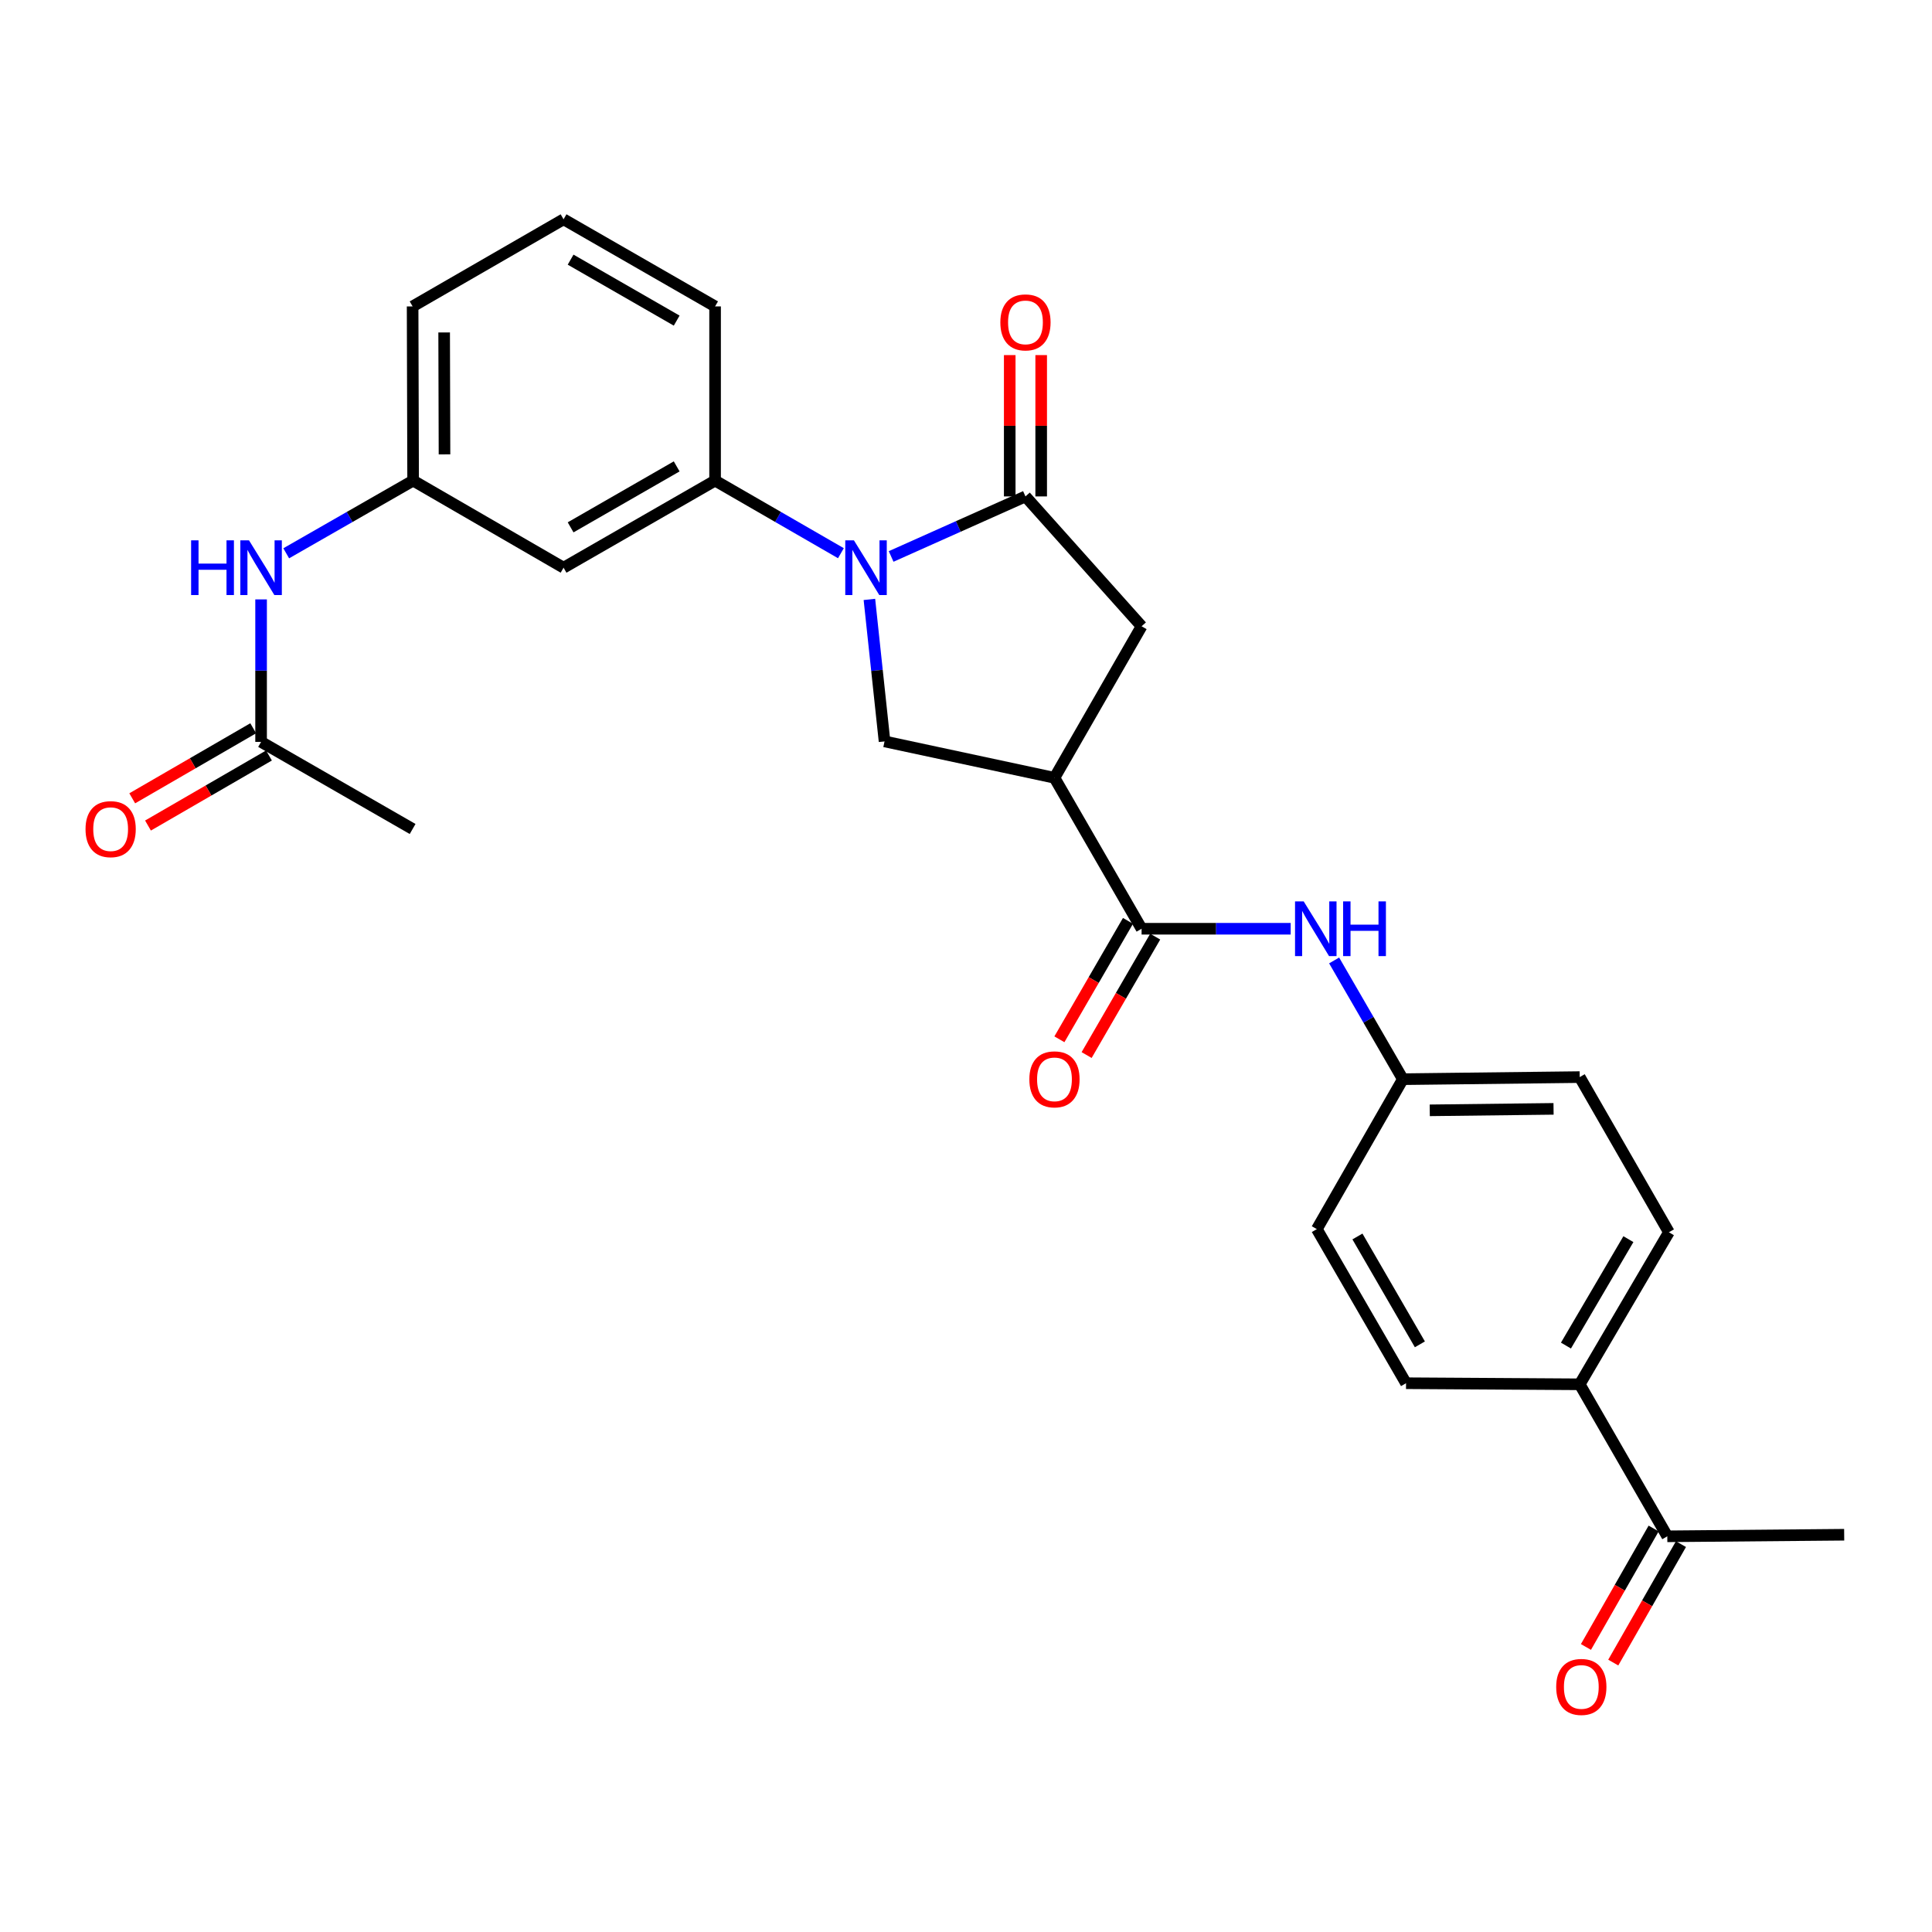 <?xml version='1.0' encoding='iso-8859-1'?>
<svg version='1.1' baseProfile='full'
              xmlns='http://www.w3.org/2000/svg'
                      xmlns:rdkit='http://www.rdkit.org/xml'
                      xmlns:xlink='http://www.w3.org/1999/xlink'
                  xml:space='preserve'
width='1000px' height='1000px' viewBox='0 0 1000 1000'>
<!-- END OF HEADER -->
<rect style='opacity:1.0;fill:#FFFFFF;stroke:none' width='1000' height='1000' x='0' y='0'> </rect>
<path class='bond-0' d='M 461.249,288.025 L 496.012,272.486' style='fill:none;fill-rule:evenodd;stroke:#0000FF;stroke-width:6px;stroke-linecap:butt;stroke-linejoin:miter;stroke-opacity:1' />
<path class='bond-0' d='M 496.012,272.486 L 530.776,256.947' style='fill:none;fill-rule:evenodd;stroke:#000000;stroke-width:6px;stroke-linecap:butt;stroke-linejoin:miter;stroke-opacity:1' />
<path class='bond-3' d='M 450,310.257 L 453.919,347.001' style='fill:none;fill-rule:evenodd;stroke:#0000FF;stroke-width:6px;stroke-linecap:butt;stroke-linejoin:miter;stroke-opacity:1' />
<path class='bond-3' d='M 453.919,347.001 L 457.838,383.745' style='fill:none;fill-rule:evenodd;stroke:#000000;stroke-width:6px;stroke-linecap:butt;stroke-linejoin:miter;stroke-opacity:1' />
<path class='bond-4' d='M 435.254,286.338 L 402.691,267.549' style='fill:none;fill-rule:evenodd;stroke:#0000FF;stroke-width:6px;stroke-linecap:butt;stroke-linejoin:miter;stroke-opacity:1' />
<path class='bond-4' d='M 402.691,267.549 L 370.127,248.76' style='fill:none;fill-rule:evenodd;stroke:#000000;stroke-width:6px;stroke-linecap:butt;stroke-linejoin:miter;stroke-opacity:1' />
<path class='bond-5' d='M 530.776,256.947 L 590.886,324.159' style='fill:none;fill-rule:evenodd;stroke:#000000;stroke-width:6px;stroke-linecap:butt;stroke-linejoin:miter;stroke-opacity:1' />
<path class='bond-10' d='M 538.917,256.947 L 538.917,220.373' style='fill:none;fill-rule:evenodd;stroke:#000000;stroke-width:6px;stroke-linecap:butt;stroke-linejoin:miter;stroke-opacity:1' />
<path class='bond-10' d='M 538.917,220.373 L 538.917,183.799' style='fill:none;fill-rule:evenodd;stroke:#FF0000;stroke-width:6px;stroke-linecap:butt;stroke-linejoin:miter;stroke-opacity:1' />
<path class='bond-10' d='M 522.634,256.947 L 522.634,220.373' style='fill:none;fill-rule:evenodd;stroke:#000000;stroke-width:6px;stroke-linecap:butt;stroke-linejoin:miter;stroke-opacity:1' />
<path class='bond-10' d='M 522.634,220.373 L 522.634,183.799' style='fill:none;fill-rule:evenodd;stroke:#FF0000;stroke-width:6px;stroke-linecap:butt;stroke-linejoin:miter;stroke-opacity:1' />
<path class='bond-1' d='M 545.792,402.588 L 457.838,383.745' style='fill:none;fill-rule:evenodd;stroke:#000000;stroke-width:6px;stroke-linecap:butt;stroke-linejoin:miter;stroke-opacity:1' />
<path class='bond-2' d='M 545.792,402.588 L 590.886,480.718' style='fill:none;fill-rule:evenodd;stroke:#000000;stroke-width:6px;stroke-linecap:butt;stroke-linejoin:miter;stroke-opacity:1' />
<path class='bond-27' d='M 545.792,402.588 L 590.886,324.159' style='fill:none;fill-rule:evenodd;stroke:#000000;stroke-width:6px;stroke-linecap:butt;stroke-linejoin:miter;stroke-opacity:1' />
<path class='bond-6' d='M 590.886,480.718 L 629.47,480.718' style='fill:none;fill-rule:evenodd;stroke:#000000;stroke-width:6px;stroke-linecap:butt;stroke-linejoin:miter;stroke-opacity:1' />
<path class='bond-6' d='M 629.47,480.718 L 668.054,480.718' style='fill:none;fill-rule:evenodd;stroke:#0000FF;stroke-width:6px;stroke-linecap:butt;stroke-linejoin:miter;stroke-opacity:1' />
<path class='bond-14' d='M 583.841,476.638 L 566.092,507.287' style='fill:none;fill-rule:evenodd;stroke:#000000;stroke-width:6px;stroke-linecap:butt;stroke-linejoin:miter;stroke-opacity:1' />
<path class='bond-14' d='M 566.092,507.287 L 548.342,537.937' style='fill:none;fill-rule:evenodd;stroke:#FF0000;stroke-width:6px;stroke-linecap:butt;stroke-linejoin:miter;stroke-opacity:1' />
<path class='bond-14' d='M 597.932,484.798 L 580.182,515.447' style='fill:none;fill-rule:evenodd;stroke:#000000;stroke-width:6px;stroke-linecap:butt;stroke-linejoin:miter;stroke-opacity:1' />
<path class='bond-14' d='M 580.182,515.447 L 562.433,546.097' style='fill:none;fill-rule:evenodd;stroke:#FF0000;stroke-width:6px;stroke-linecap:butt;stroke-linejoin:miter;stroke-opacity:1' />
<path class='bond-7' d='M 370.127,248.76 L 291.698,293.836' style='fill:none;fill-rule:evenodd;stroke:#000000;stroke-width:6px;stroke-linecap:butt;stroke-linejoin:miter;stroke-opacity:1' />
<path class='bond-7' d='M 350.249,241.404 L 295.349,272.958' style='fill:none;fill-rule:evenodd;stroke:#000000;stroke-width:6px;stroke-linecap:butt;stroke-linejoin:miter;stroke-opacity:1' />
<path class='bond-22' d='M 370.127,248.76 L 370.127,158.598' style='fill:none;fill-rule:evenodd;stroke:#000000;stroke-width:6px;stroke-linecap:butt;stroke-linejoin:miter;stroke-opacity:1' />
<path class='bond-17' d='M 690.545,497.127 L 708.33,527.857' style='fill:none;fill-rule:evenodd;stroke:#0000FF;stroke-width:6px;stroke-linecap:butt;stroke-linejoin:miter;stroke-opacity:1' />
<path class='bond-17' d='M 708.33,527.857 L 726.115,558.586' style='fill:none;fill-rule:evenodd;stroke:#000000;stroke-width:6px;stroke-linecap:butt;stroke-linejoin:miter;stroke-opacity:1' />
<path class='bond-13' d='M 291.698,293.836 L 213.83,248.76' style='fill:none;fill-rule:evenodd;stroke:#000000;stroke-width:6px;stroke-linecap:butt;stroke-linejoin:miter;stroke-opacity:1' />
<path class='bond-8' d='M 135.139,383.998 L 135.139,347.124' style='fill:none;fill-rule:evenodd;stroke:#000000;stroke-width:6px;stroke-linecap:butt;stroke-linejoin:miter;stroke-opacity:1' />
<path class='bond-8' d='M 135.139,347.124 L 135.139,310.25' style='fill:none;fill-rule:evenodd;stroke:#0000FF;stroke-width:6px;stroke-linecap:butt;stroke-linejoin:miter;stroke-opacity:1' />
<path class='bond-15' d='M 131.059,376.952 L 99.75,395.08' style='fill:none;fill-rule:evenodd;stroke:#000000;stroke-width:6px;stroke-linecap:butt;stroke-linejoin:miter;stroke-opacity:1' />
<path class='bond-15' d='M 99.75,395.08 L 68.441,413.208' style='fill:none;fill-rule:evenodd;stroke:#FF0000;stroke-width:6px;stroke-linecap:butt;stroke-linejoin:miter;stroke-opacity:1' />
<path class='bond-15' d='M 139.218,391.044 L 107.909,409.172' style='fill:none;fill-rule:evenodd;stroke:#000000;stroke-width:6px;stroke-linecap:butt;stroke-linejoin:miter;stroke-opacity:1' />
<path class='bond-15' d='M 107.909,409.172 L 76.6,427.3' style='fill:none;fill-rule:evenodd;stroke:#FF0000;stroke-width:6px;stroke-linecap:butt;stroke-linejoin:miter;stroke-opacity:1' />
<path class='bond-24' d='M 135.139,383.998 L 213.568,429.083' style='fill:none;fill-rule:evenodd;stroke:#000000;stroke-width:6px;stroke-linecap:butt;stroke-linejoin:miter;stroke-opacity:1' />
<path class='bond-9' d='M 148.146,286.386 L 180.988,267.573' style='fill:none;fill-rule:evenodd;stroke:#0000FF;stroke-width:6px;stroke-linecap:butt;stroke-linejoin:miter;stroke-opacity:1' />
<path class='bond-9' d='M 180.988,267.573 L 213.83,248.76' style='fill:none;fill-rule:evenodd;stroke:#000000;stroke-width:6px;stroke-linecap:butt;stroke-linejoin:miter;stroke-opacity:1' />
<path class='bond-11' d='M 862.991,795.194 L 817.652,716.512' style='fill:none;fill-rule:evenodd;stroke:#000000;stroke-width:6px;stroke-linecap:butt;stroke-linejoin:miter;stroke-opacity:1' />
<path class='bond-16' d='M 855.922,791.154 L 838.402,821.812' style='fill:none;fill-rule:evenodd;stroke:#000000;stroke-width:6px;stroke-linecap:butt;stroke-linejoin:miter;stroke-opacity:1' />
<path class='bond-16' d='M 838.402,821.812 L 820.881,852.469' style='fill:none;fill-rule:evenodd;stroke:#FF0000;stroke-width:6px;stroke-linecap:butt;stroke-linejoin:miter;stroke-opacity:1' />
<path class='bond-16' d='M 870.059,799.234 L 852.539,829.891' style='fill:none;fill-rule:evenodd;stroke:#000000;stroke-width:6px;stroke-linecap:butt;stroke-linejoin:miter;stroke-opacity:1' />
<path class='bond-16' d='M 852.539,829.891 L 835.018,860.548' style='fill:none;fill-rule:evenodd;stroke:#FF0000;stroke-width:6px;stroke-linecap:butt;stroke-linejoin:miter;stroke-opacity:1' />
<path class='bond-26' d='M 862.991,795.194 L 954.545,794.38' style='fill:none;fill-rule:evenodd;stroke:#000000;stroke-width:6px;stroke-linecap:butt;stroke-linejoin:miter;stroke-opacity:1' />
<path class='bond-12' d='M 817.652,716.512 L 863.823,637.82' style='fill:none;fill-rule:evenodd;stroke:#000000;stroke-width:6px;stroke-linecap:butt;stroke-linejoin:miter;stroke-opacity:1' />
<path class='bond-12' d='M 810.534,696.468 L 842.853,641.384' style='fill:none;fill-rule:evenodd;stroke:#000000;stroke-width:6px;stroke-linecap:butt;stroke-linejoin:miter;stroke-opacity:1' />
<path class='bond-29' d='M 817.652,716.512 L 727.762,715.951' style='fill:none;fill-rule:evenodd;stroke:#000000;stroke-width:6px;stroke-linecap:butt;stroke-linejoin:miter;stroke-opacity:1' />
<path class='bond-28' d='M 213.83,248.76 L 213.568,158.598' style='fill:none;fill-rule:evenodd;stroke:#000000;stroke-width:6px;stroke-linecap:butt;stroke-linejoin:miter;stroke-opacity:1' />
<path class='bond-28' d='M 230.074,235.188 L 229.89,172.075' style='fill:none;fill-rule:evenodd;stroke:#000000;stroke-width:6px;stroke-linecap:butt;stroke-linejoin:miter;stroke-opacity:1' />
<path class='bond-20' d='M 726.115,558.586 L 681.591,636.192' style='fill:none;fill-rule:evenodd;stroke:#000000;stroke-width:6px;stroke-linecap:butt;stroke-linejoin:miter;stroke-opacity:1' />
<path class='bond-21' d='M 726.115,558.586 L 817.652,557.501' style='fill:none;fill-rule:evenodd;stroke:#000000;stroke-width:6px;stroke-linecap:butt;stroke-linejoin:miter;stroke-opacity:1' />
<path class='bond-21' d='M 740.039,574.705 L 804.115,573.945' style='fill:none;fill-rule:evenodd;stroke:#000000;stroke-width:6px;stroke-linecap:butt;stroke-linejoin:miter;stroke-opacity:1' />
<path class='bond-18' d='M 727.762,715.951 L 681.591,636.192' style='fill:none;fill-rule:evenodd;stroke:#000000;stroke-width:6px;stroke-linecap:butt;stroke-linejoin:miter;stroke-opacity:1' />
<path class='bond-18' d='M 734.928,695.829 L 702.608,639.998' style='fill:none;fill-rule:evenodd;stroke:#000000;stroke-width:6px;stroke-linecap:butt;stroke-linejoin:miter;stroke-opacity:1' />
<path class='bond-19' d='M 863.823,637.82 L 817.652,557.501' style='fill:none;fill-rule:evenodd;stroke:#000000;stroke-width:6px;stroke-linecap:butt;stroke-linejoin:miter;stroke-opacity:1' />
<path class='bond-23' d='M 370.127,158.598 L 291.698,113.513' style='fill:none;fill-rule:evenodd;stroke:#000000;stroke-width:6px;stroke-linecap:butt;stroke-linejoin:miter;stroke-opacity:1' />
<path class='bond-23' d='M 350.248,165.952 L 295.348,134.392' style='fill:none;fill-rule:evenodd;stroke:#000000;stroke-width:6px;stroke-linecap:butt;stroke-linejoin:miter;stroke-opacity:1' />
<path class='bond-25' d='M 291.698,113.513 L 213.568,158.598' style='fill:none;fill-rule:evenodd;stroke:#000000;stroke-width:6px;stroke-linecap:butt;stroke-linejoin:miter;stroke-opacity:1' />
<path  class='atom-0' d='M 441.989 279.676
L 451.269 294.676
Q 452.189 296.156, 453.669 298.836
Q 455.149 301.516, 455.229 301.676
L 455.229 279.676
L 458.989 279.676
L 458.989 307.996
L 455.109 307.996
L 445.149 291.596
Q 443.989 289.676, 442.749 287.476
Q 441.549 285.276, 441.189 284.596
L 441.189 307.996
L 437.509 307.996
L 437.509 279.676
L 441.989 279.676
' fill='#0000FF'/>
<path  class='atom-7' d='M 674.788 466.558
L 684.068 481.558
Q 684.988 483.038, 686.468 485.718
Q 687.948 488.398, 688.028 488.558
L 688.028 466.558
L 691.788 466.558
L 691.788 494.878
L 687.908 494.878
L 677.948 478.478
Q 676.788 476.558, 675.548 474.358
Q 674.348 472.158, 673.988 471.478
L 673.988 494.878
L 670.308 494.878
L 670.308 466.558
L 674.788 466.558
' fill='#0000FF'/>
<path  class='atom-7' d='M 695.188 466.558
L 699.028 466.558
L 699.028 478.598
L 713.508 478.598
L 713.508 466.558
L 717.348 466.558
L 717.348 494.878
L 713.508 494.878
L 713.508 481.798
L 699.028 481.798
L 699.028 494.878
L 695.188 494.878
L 695.188 466.558
' fill='#0000FF'/>
<path  class='atom-10' d='M 98.919 279.676
L 102.759 279.676
L 102.759 291.716
L 117.239 291.716
L 117.239 279.676
L 121.079 279.676
L 121.079 307.996
L 117.239 307.996
L 117.239 294.916
L 102.759 294.916
L 102.759 307.996
L 98.919 307.996
L 98.919 279.676
' fill='#0000FF'/>
<path  class='atom-10' d='M 128.879 279.676
L 138.159 294.676
Q 139.079 296.156, 140.559 298.836
Q 142.039 301.516, 142.119 301.676
L 142.119 279.676
L 145.879 279.676
L 145.879 307.996
L 141.999 307.996
L 132.039 291.596
Q 130.879 289.676, 129.639 287.476
Q 128.439 285.276, 128.079 284.596
L 128.079 307.996
L 124.399 307.996
L 124.399 279.676
L 128.879 279.676
' fill='#0000FF'/>
<path  class='atom-11' d='M 517.776 166.865
Q 517.776 160.065, 521.136 156.265
Q 524.496 152.465, 530.776 152.465
Q 537.056 152.465, 540.416 156.265
Q 543.776 160.065, 543.776 166.865
Q 543.776 173.745, 540.376 177.665
Q 536.976 181.545, 530.776 181.545
Q 524.536 181.545, 521.136 177.665
Q 517.776 173.785, 517.776 166.865
M 530.776 178.345
Q 535.096 178.345, 537.416 175.465
Q 539.776 172.545, 539.776 166.865
Q 539.776 161.305, 537.416 158.505
Q 535.096 155.665, 530.776 155.665
Q 526.456 155.665, 524.096 158.465
Q 521.776 161.265, 521.776 166.865
Q 521.776 172.585, 524.096 175.465
Q 526.456 178.345, 530.776 178.345
' fill='#FF0000'/>
<path  class='atom-15' d='M 532.792 558.666
Q 532.792 551.866, 536.152 548.066
Q 539.512 544.266, 545.792 544.266
Q 552.072 544.266, 555.432 548.066
Q 558.792 551.866, 558.792 558.666
Q 558.792 565.546, 555.392 569.466
Q 551.992 573.346, 545.792 573.346
Q 539.552 573.346, 536.152 569.466
Q 532.792 565.586, 532.792 558.666
M 545.792 570.146
Q 550.112 570.146, 552.432 567.266
Q 554.792 564.346, 554.792 558.666
Q 554.792 553.106, 552.432 550.306
Q 550.112 547.466, 545.792 547.466
Q 541.472 547.466, 539.112 550.266
Q 536.792 553.066, 536.792 558.666
Q 536.792 564.386, 539.112 567.266
Q 541.472 570.146, 545.792 570.146
' fill='#FF0000'/>
<path  class='atom-16' d='M 44.271 429.163
Q 44.271 422.363, 47.631 418.563
Q 50.991 414.763, 57.271 414.763
Q 63.551 414.763, 66.911 418.563
Q 70.271 422.363, 70.271 429.163
Q 70.271 436.043, 66.871 439.963
Q 63.471 443.843, 57.271 443.843
Q 51.031 443.843, 47.631 439.963
Q 44.271 436.083, 44.271 429.163
M 57.271 440.643
Q 61.591 440.643, 63.911 437.763
Q 66.271 434.843, 66.271 429.163
Q 66.271 423.603, 63.911 420.803
Q 61.591 417.963, 57.271 417.963
Q 52.951 417.963, 50.591 420.763
Q 48.271 423.563, 48.271 429.163
Q 48.271 434.883, 50.591 437.763
Q 52.951 440.643, 57.271 440.643
' fill='#FF0000'/>
<path  class='atom-17' d='M 805.484 873.151
Q 805.484 866.351, 808.844 862.551
Q 812.204 858.751, 818.484 858.751
Q 824.764 858.751, 828.124 862.551
Q 831.484 866.351, 831.484 873.151
Q 831.484 880.031, 828.084 883.951
Q 824.684 887.831, 818.484 887.831
Q 812.244 887.831, 808.844 883.951
Q 805.484 880.071, 805.484 873.151
M 818.484 884.631
Q 822.804 884.631, 825.124 881.751
Q 827.484 878.831, 827.484 873.151
Q 827.484 867.591, 825.124 864.791
Q 822.804 861.951, 818.484 861.951
Q 814.164 861.951, 811.804 864.751
Q 809.484 867.551, 809.484 873.151
Q 809.484 878.871, 811.804 881.751
Q 814.164 884.631, 818.484 884.631
' fill='#FF0000'/>
</svg>
